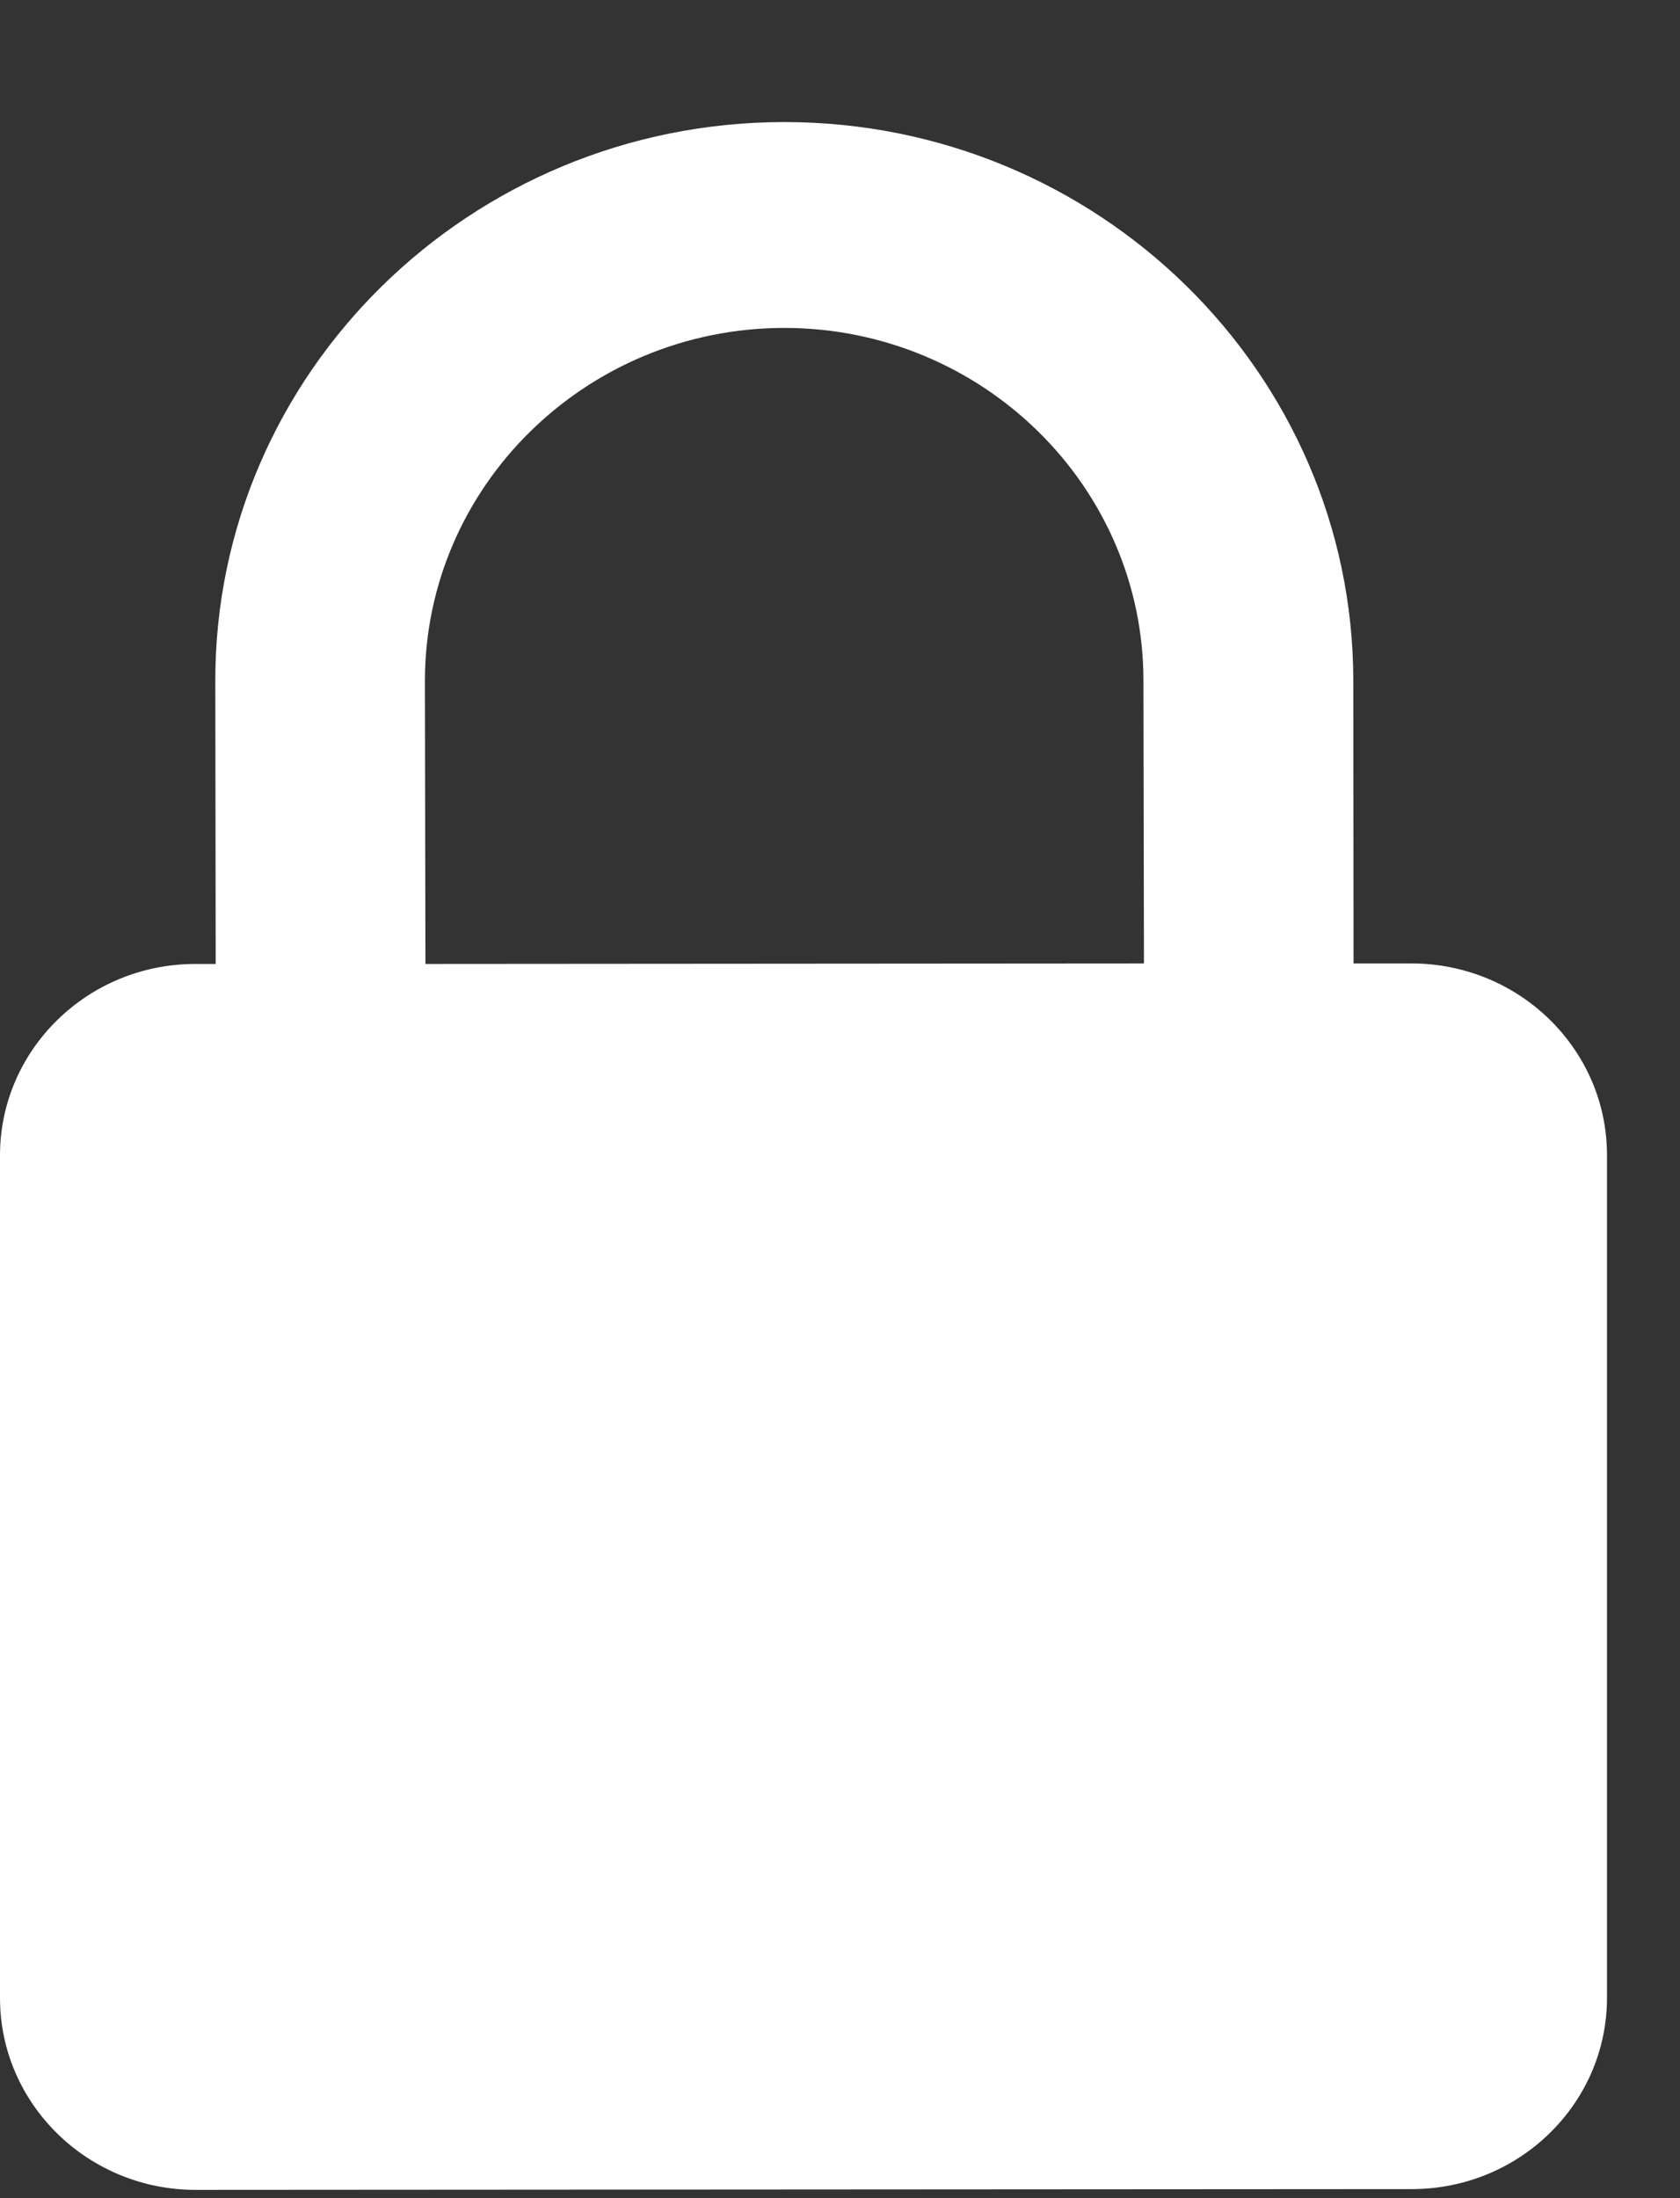 <svg width="13" height="17" viewBox="0 0 13 17" fill="none" xmlns="http://www.w3.org/2000/svg">
<rect x="0" y="0" width="13" height="17" fill="#333333" stroke="none"/>
<path d="M10.921 7.451H10.474L10.472 5.264C10.47 2.881 8.495 0.943 6.067 0.944C3.639 0.946 1.664 2.885 1.666 5.267L1.669 7.455H1.51C0.675 7.456 -0.002 8.121 4.01985e-06 8.94V15.452C4.01985e-06 16.271 0.679 16.936 1.514 16.936L10.925 16.93C11.759 16.93 12.437 16.266 12.435 15.447V8.933C12.435 8.114 11.756 7.451 10.921 7.451L10.921 7.451ZM3.292 7.455L3.288 5.267C3.288 3.762 4.534 2.538 6.067 2.536C7.601 2.536 8.848 3.761 8.848 5.264L8.852 7.451L3.292 7.455Z" fill="white"/>
</svg>
